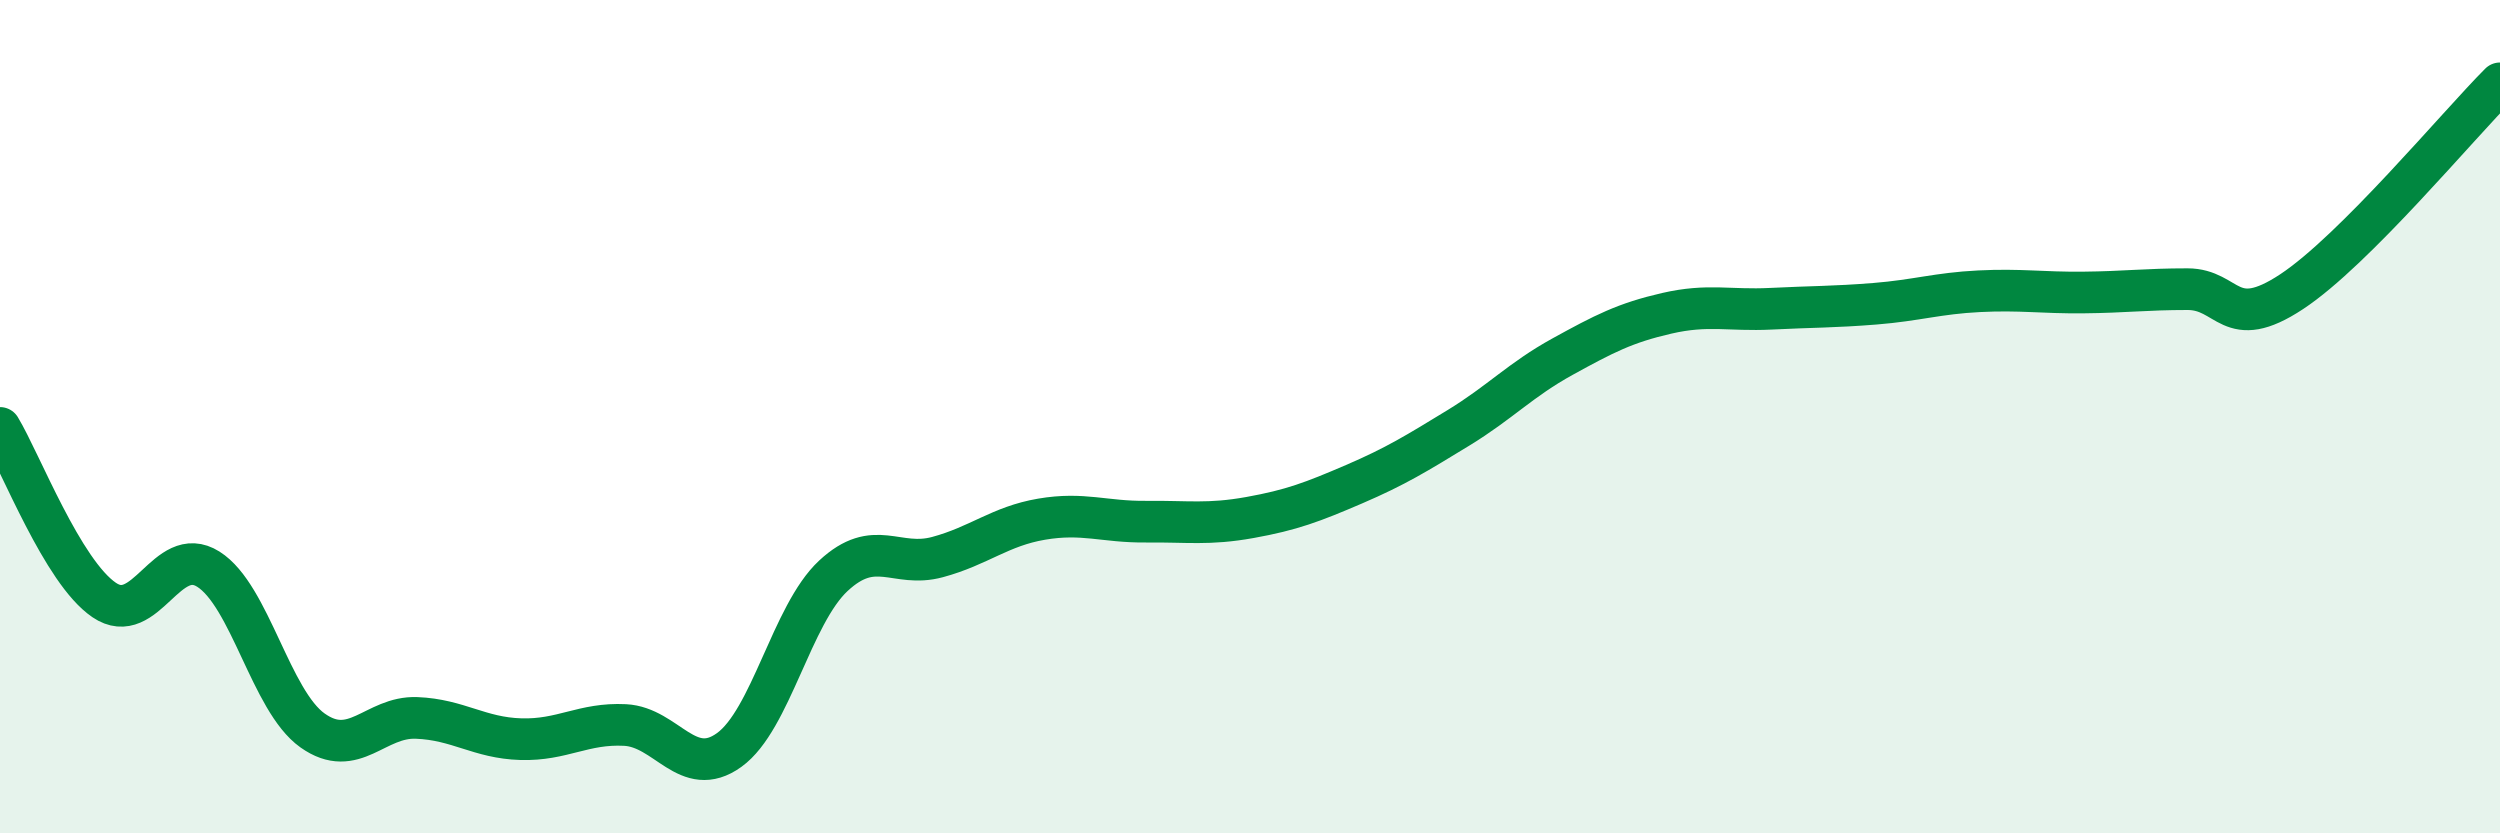 
    <svg width="60" height="20" viewBox="0 0 60 20" xmlns="http://www.w3.org/2000/svg">
      <path
        d="M 0,10.27 C 0.5,11.1 1.5,13.72 2.5,14.4 C 3.5,15.08 4,13.03 5,13.66 C 6,14.29 6.5,16.82 7.5,17.53 C 8.5,18.24 9,17.19 10,17.23 C 11,17.27 11.5,17.71 12.5,17.74 C 13.5,17.77 14,17.35 15,17.4 C 16,17.45 16.5,18.72 17.5,18 C 18.5,17.28 19,14.75 20,13.82 C 21,12.89 21.5,13.64 22.5,13.37 C 23.5,13.1 24,12.63 25,12.46 C 26,12.29 26.5,12.53 27.5,12.52 C 28.5,12.51 29,12.6 30,12.42 C 31,12.24 31.5,12.05 32.5,11.62 C 33.5,11.19 34,10.88 35,10.27 C 36,9.66 36.5,9.11 37.5,8.56 C 38.5,8.01 39,7.75 40,7.52 C 41,7.29 41.5,7.46 42.5,7.41 C 43.5,7.36 44,7.37 45,7.29 C 46,7.21 46.5,7.04 47.5,6.99 C 48.5,6.94 49,7.03 50,7.02 C 51,7.01 51.5,6.94 52.5,6.94 C 53.5,6.94 53.5,7.99 55,7 C 56.5,6.01 59,3 60,2L60 20L0 20Z"
        fill="#008740"
        opacity="0.1"
        stroke-linecap="round"
        stroke-linejoin="round"
      />
      <path
        d="M 0,10.27 C 0.5,11.1 1.5,13.72 2.5,14.4 C 3.5,15.08 4,13.03 5,13.66 C 6,14.29 6.5,16.82 7.5,17.53 C 8.5,18.24 9,17.19 10,17.23 C 11,17.27 11.5,17.71 12.5,17.74 C 13.5,17.77 14,17.35 15,17.4 C 16,17.45 16.5,18.72 17.5,18 C 18.5,17.28 19,14.75 20,13.82 C 21,12.89 21.5,13.64 22.5,13.37 C 23.5,13.1 24,12.63 25,12.46 C 26,12.29 26.5,12.53 27.5,12.52 C 28.5,12.51 29,12.6 30,12.42 C 31,12.24 31.5,12.05 32.5,11.62 C 33.5,11.19 34,10.88 35,10.27 C 36,9.66 36.5,9.11 37.5,8.56 C 38.5,8.01 39,7.75 40,7.52 C 41,7.29 41.5,7.46 42.5,7.41 C 43.5,7.36 44,7.37 45,7.29 C 46,7.21 46.5,7.04 47.5,6.99 C 48.5,6.94 49,7.03 50,7.02 C 51,7.01 51.5,6.94 52.5,6.94 C 53.5,6.94 53.5,7.99 55,7 C 56.5,6.01 59,3 60,2"
        stroke="#008740"
        stroke-width="1"
        fill="none"
        stroke-linecap="round"
        stroke-linejoin="round"
      />
    </svg>
  